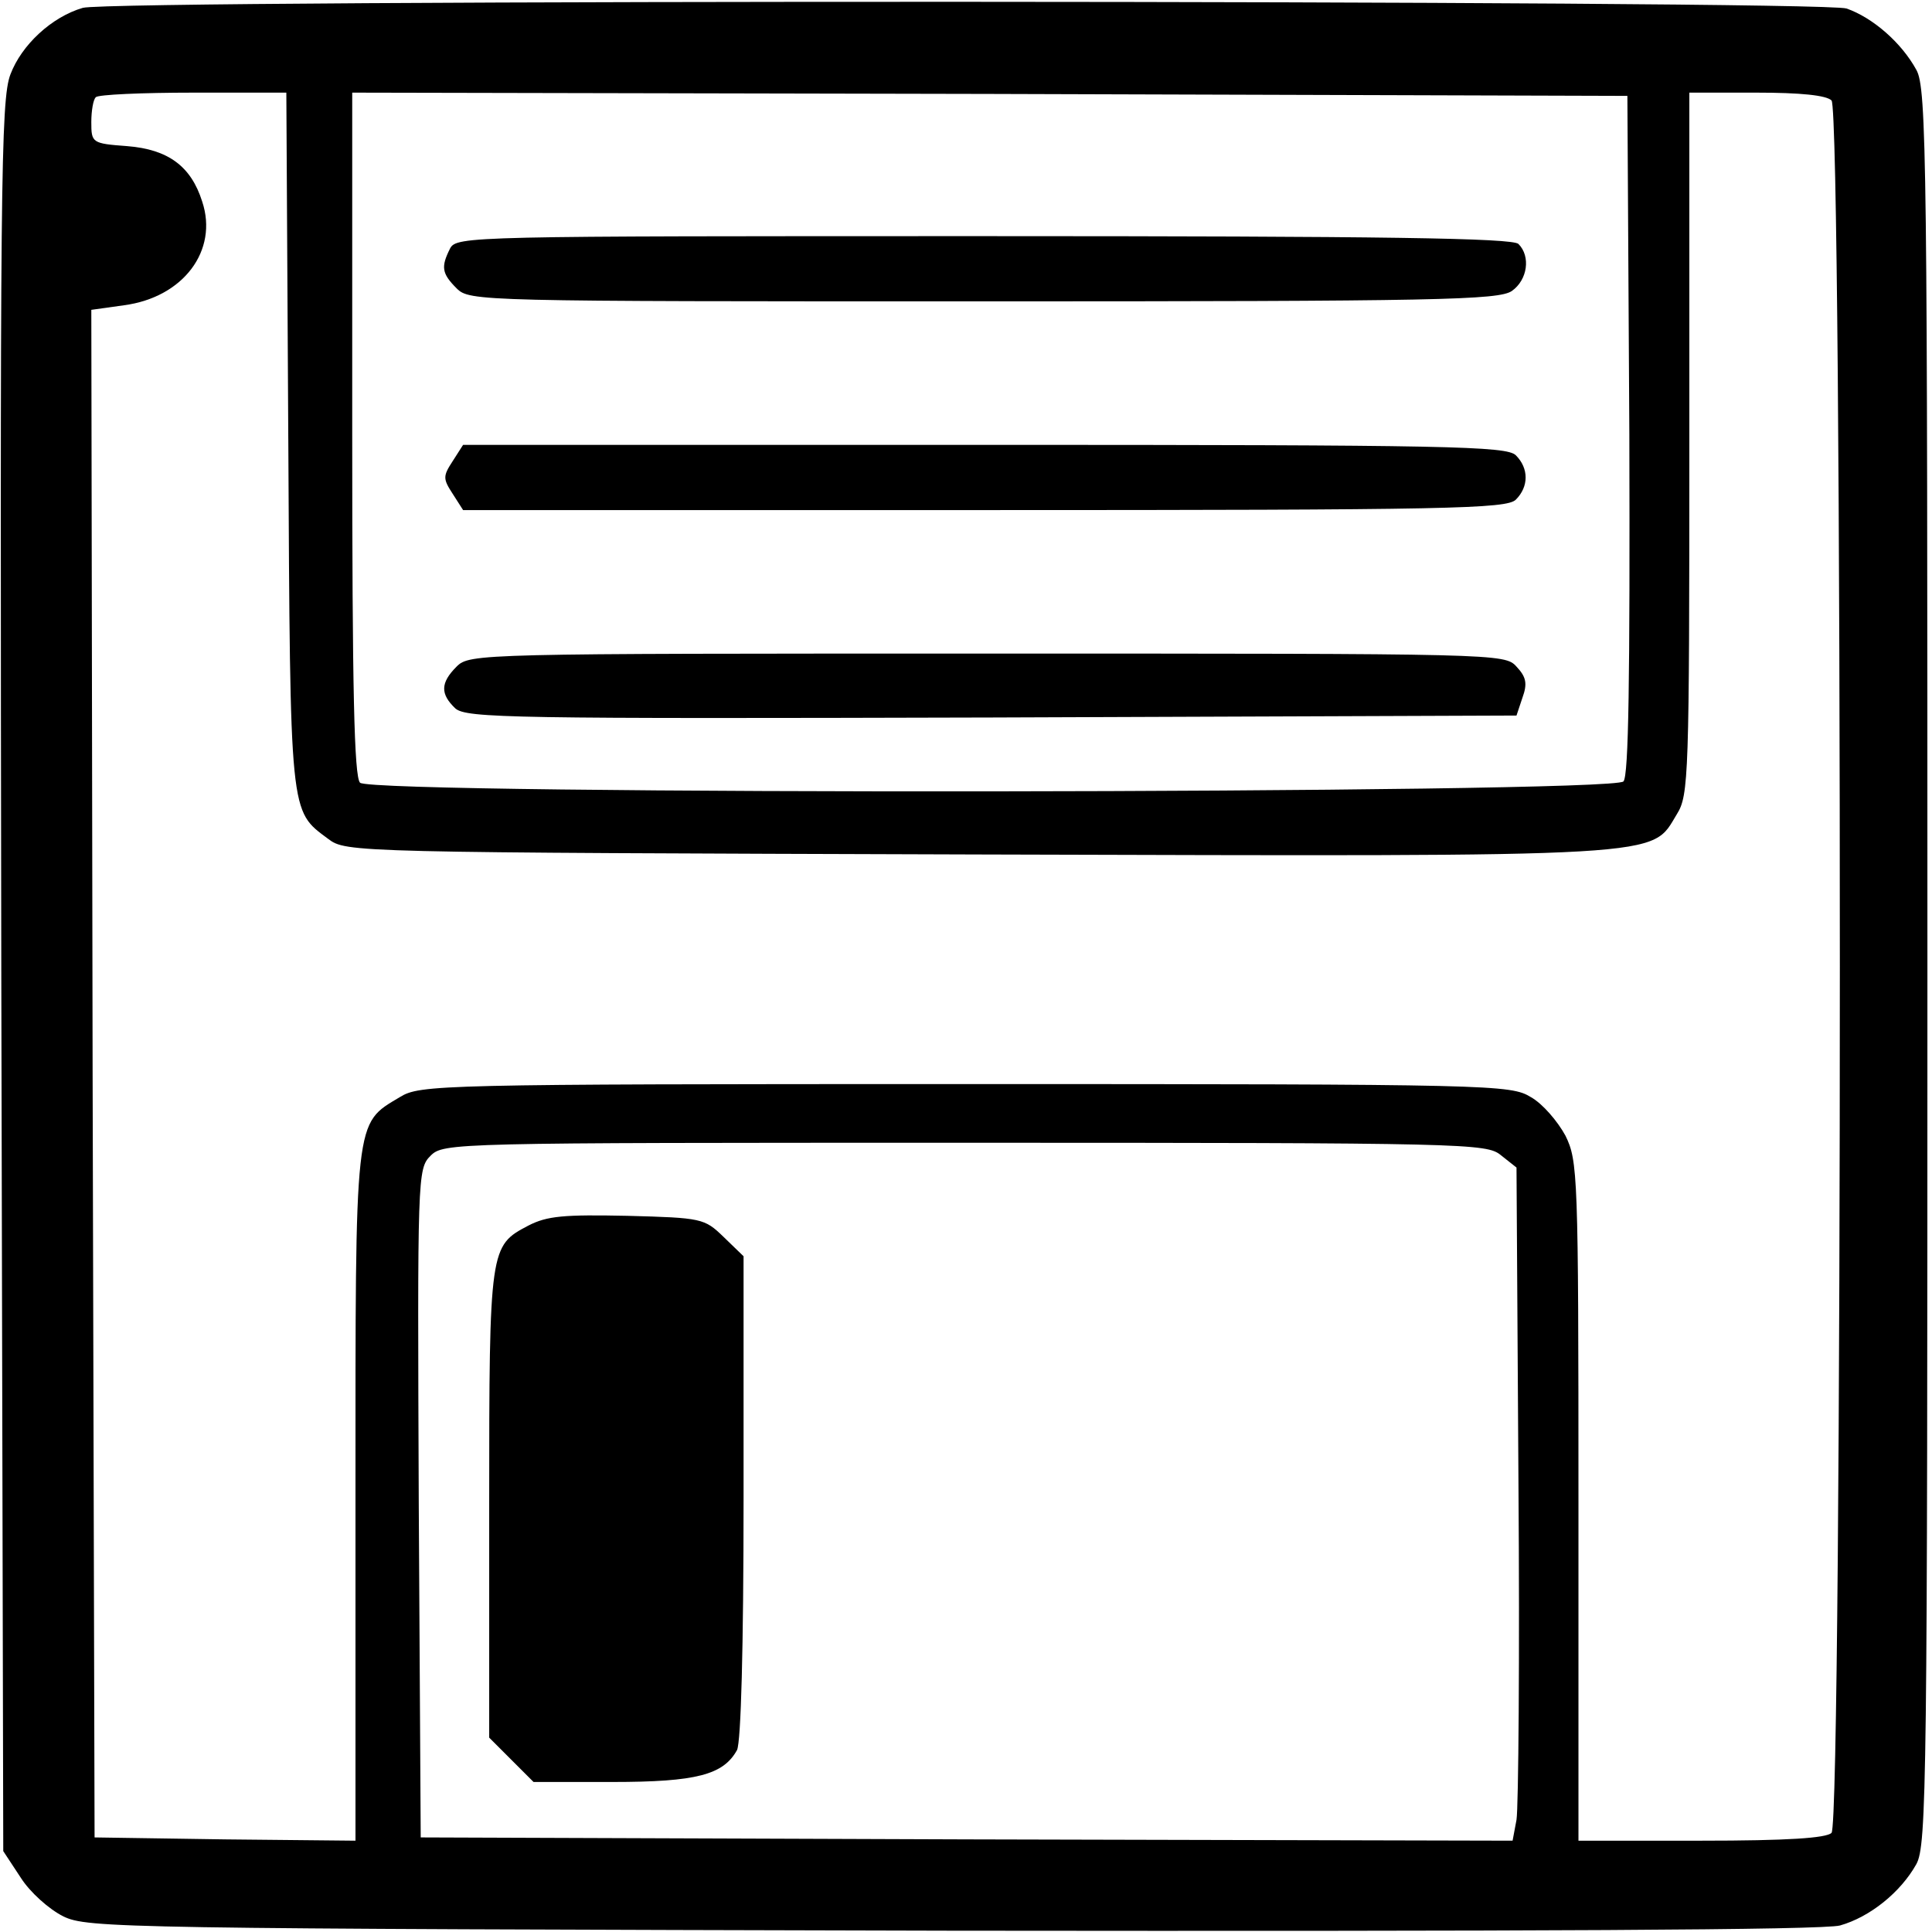 <?xml version="1.0" standalone="no"?>
<!DOCTYPE svg PUBLIC "-//W3C//DTD SVG 20010904//EN"
 "http://www.w3.org/TR/2001/REC-SVG-20010904/DTD/svg10.dtd">
<svg version="1.0" xmlns="http://www.w3.org/2000/svg"
 width="468pt" height="468pt" viewBox="0 0 468 468"
 preserveAspectRatio="xMidYMid meet">
<g transform="translate(0,468) scale(0.158,-0.158)"
fill="#000000" stroke="none">
<path d="M127 2950 c-48 -14 -94 -57 -111 -102 -15 -39 -16 -169 -14 -1384 l3
-1340 27 -41 c14 -22 43 -48 65 -59 37 -18 83 -19 1362 -22 890 -1 1336 1
1362 8 46 13 93 51 117 94 16 29 17 125 17 1376 0 1235 -1 1347 -17 1375 -23
42 -67 80 -107 94 -41 13 -2659 14 -2704 1z m315 -662 c3 -581 2 -568 61 -612
28 -21 32 -21 995 -24 1074 -3 1032 -5 1073 62 18 29 19 57 19 569 l0 537 103
0 c67 0 107 -4 115 -12 17 -17 17 -2639 0 -2656 -8 -8 -67 -12 -200 -12 l-188
0 0 520 c0 504 -1 522 -20 561 -12 22 -35 49 -53 59 -31 19 -56 20 -867 20
-811 0 -836 -1 -867 -20 -70 -42 -68 -26 -68 -613 l0 -527 -200 2 -200 3 -3
1171 -2 1171 50 7 c91 12 145 84 120 159 -17 54 -52 80 -115 85 -54 4 -55 5
-55 37 0 17 3 35 7 38 3 4 71 7 149 7 l143 0 3 -532z m2056 8 c1 -375 -1 -523
-9 -532 -16 -19 -1918 -21 -1937 -2 -9 9 -12 142 -12 535 l0 523 978 -2 977
-3 3 -519z m-197 -1105 l24 -19 3 -484 c2 -265 0 -498 -3 -516 l-6 -32 -837 2
-837 3 -3 512 c-2 502 -2 513 18 533 20 20 32 20 819 20 771 0 800 -1 822 -19z"/>
<path d="M690 2581 c-14 -28 -13 -38 10 -61 20 -20 33 -20 808 -20 697 0 790
2 810 16 24 17 29 53 10 72 -9 9 -205 12 -820 12 -788 0 -808 0 -818 -19z"/>
<path d="M694 2255 c-15 -23 -15 -27 0 -50 l16 -25 800 0 c713 0 800 2 814 16
20 20 20 48 0 68 -14 14 -101 16 -814 16 l-800 0 -16 -25z"/>
<path d="M700 1940 c-25 -25 -25 -42 -2 -64 17 -15 85 -16 823 -14 l804 3 9
27 c8 22 6 32 -9 48 -18 20 -27 20 -812 20 -780 0 -793 0 -813 -20z"/>
<path d="M810 1083 c-59 -31 -60 -33 -60 -426 l0 -359 34 -34 34 -34 121 0
c129 0 170 11 191 49 6 13 10 155 10 388 l0 369 -31 30 c-29 28 -33 29 -147
32 -97 2 -123 0 -152 -15z"/>
</g>
</svg>
